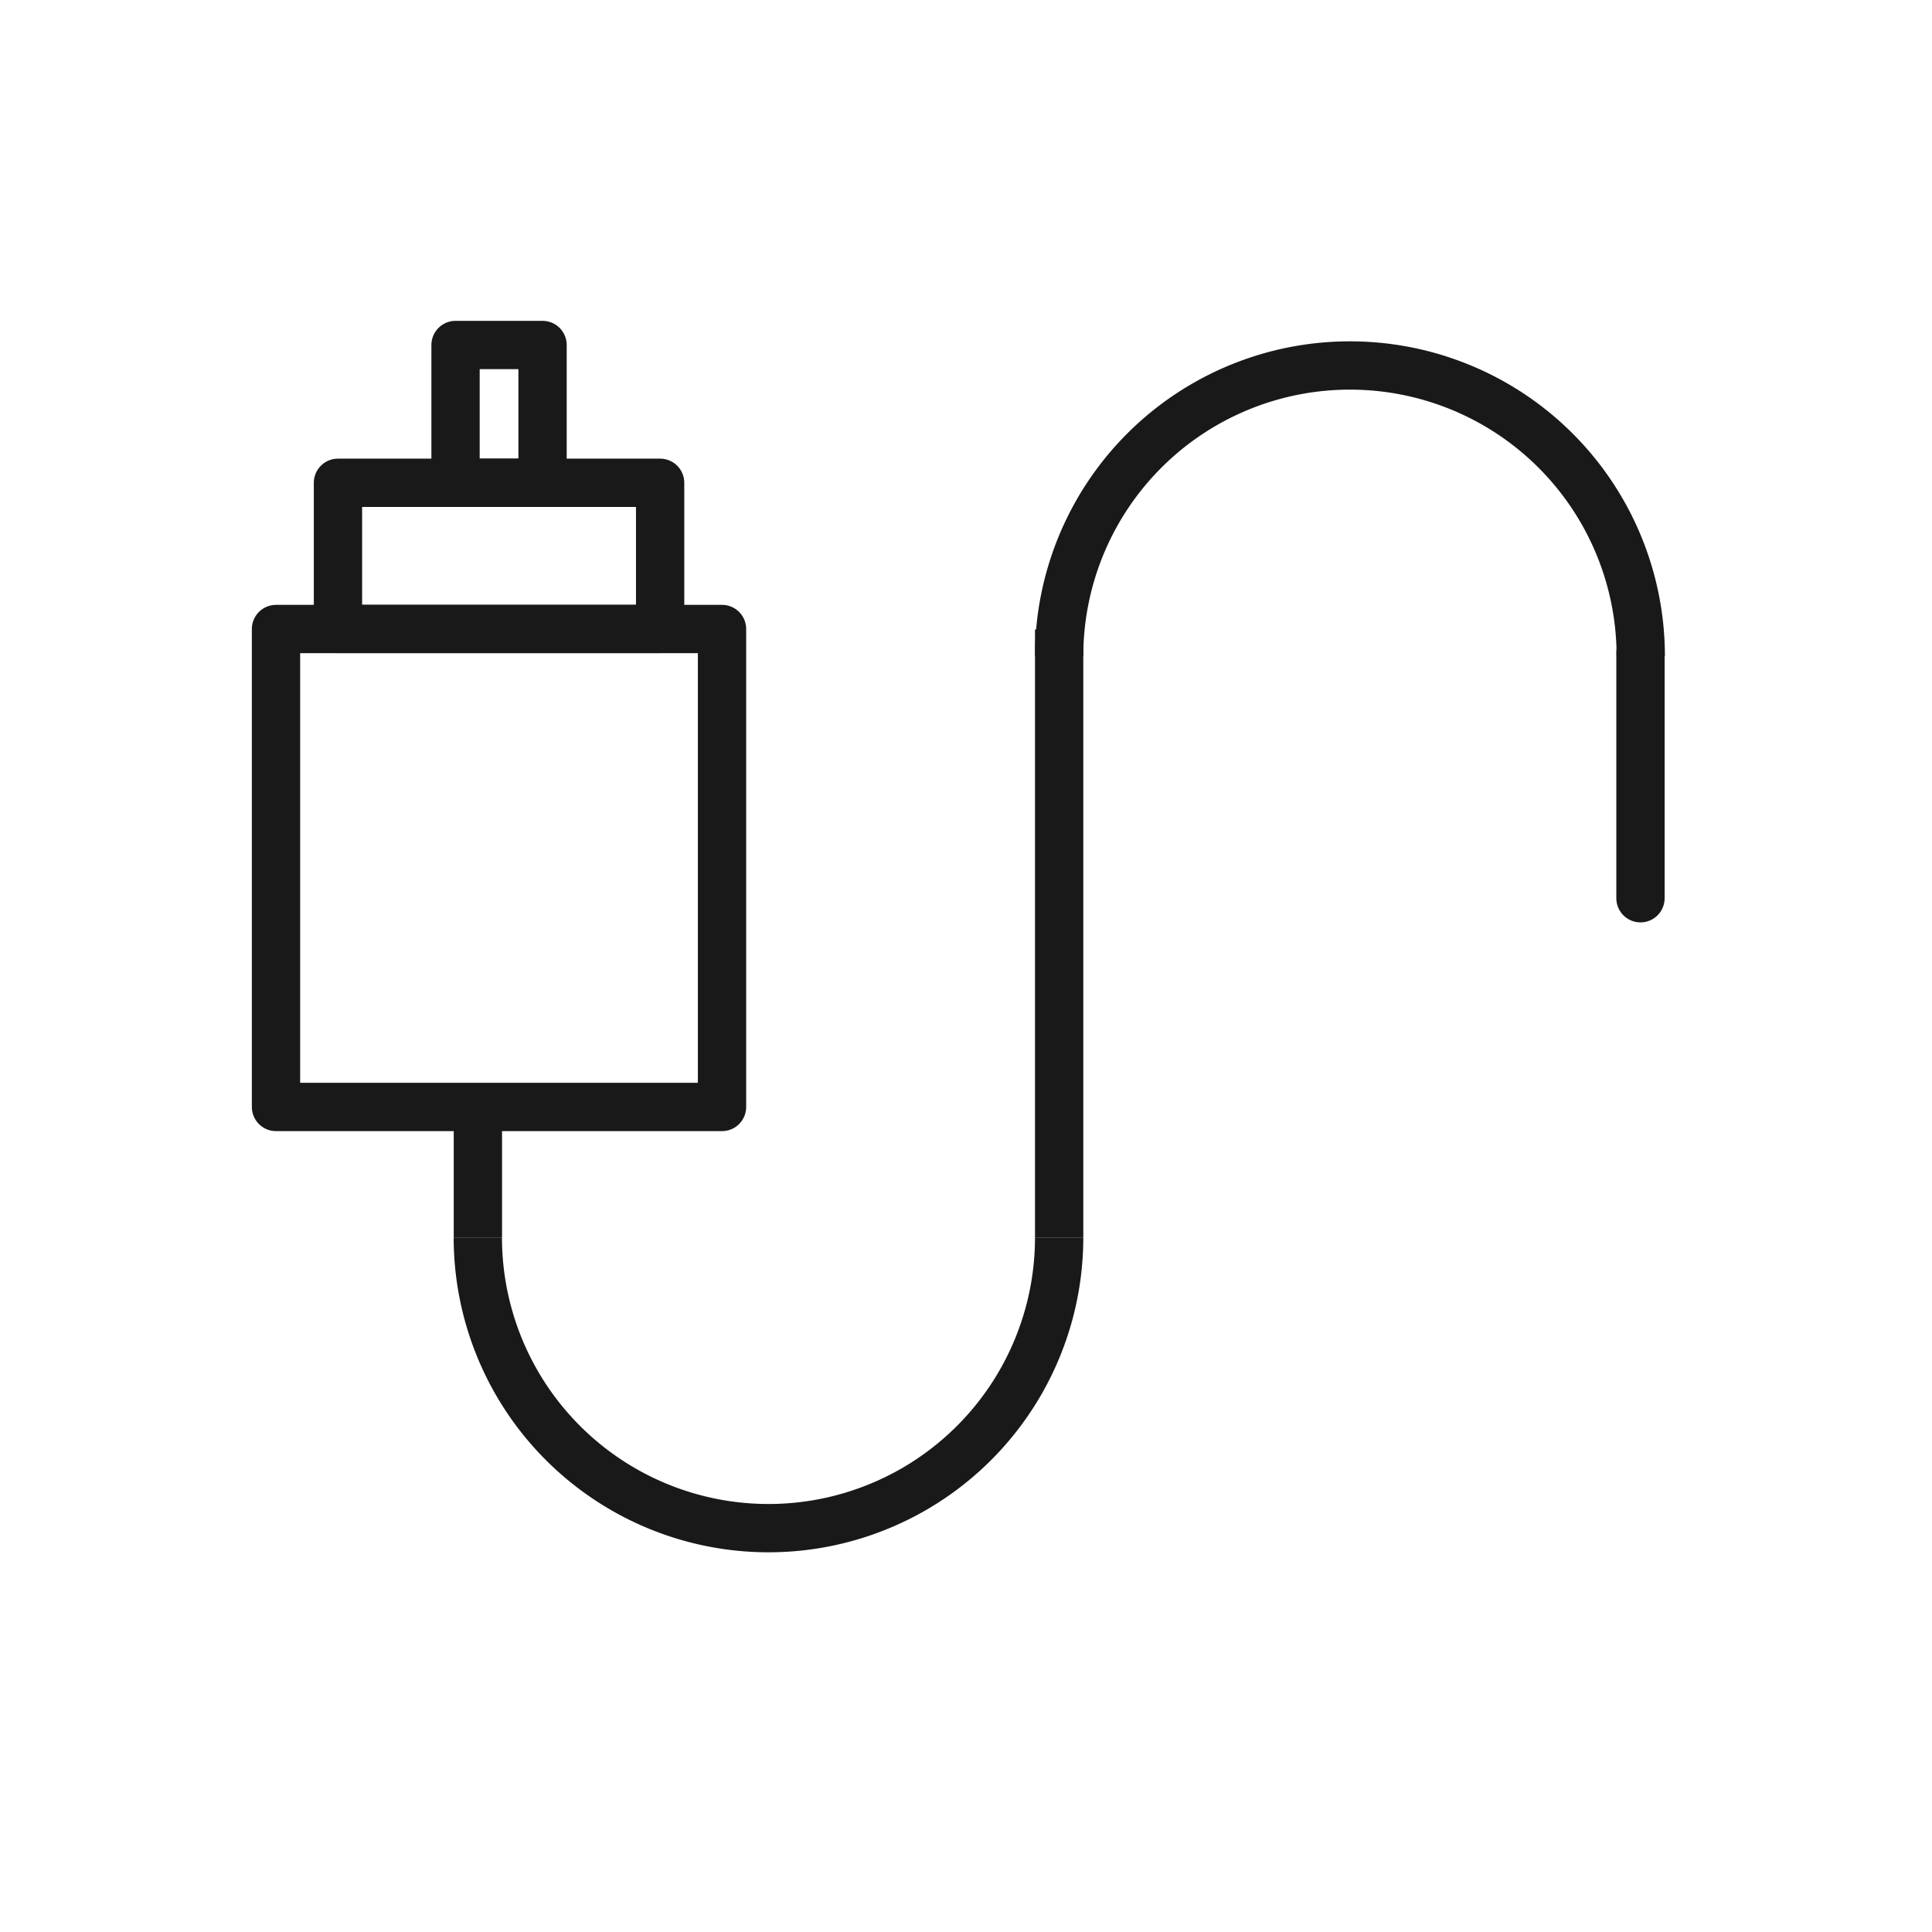 <svg xmlns="http://www.w3.org/2000/svg" xmlns:xlink="http://www.w3.org/1999/xlink" width="28" height="28" viewBox="0 0 28 28"><defs><style>.a,.c,.d{fill:none;stroke:#191919;stroke-width:0.7px;}.b{clip-path:url(#a);}.c,.d{stroke-linejoin:round;}.d{stroke-linecap:round;}</style><clipPath id="a"><rect class="a" width="28" height="28"/></clipPath></defs><g class="b"><g transform="translate(4 5)"><rect class="c" width="6.464" height="6.927" transform="translate(0 4.116)"/><rect class="c" width="4.669" height="2.118" transform="translate(0.898 1.997)"/><rect class="c" width="1.261" height="1.997" transform="translate(2.602)"/><line class="c" y2="8.811" transform="translate(11.35 4.123)"/><line class="c" y2="1.896" transform="translate(2.926 11.039)"/><line class="d" y2="3.556" transform="translate(19.775 4.462)"/><path class="c" d="M54.071-17.084a4.212,4.212,0,0,1-4.212,4.213,4.213,4.213,0,0,1-4.213-4.213" transform="translate(-42.721 30.018)"/><path class="c" d="M54.071-25.508a4.213,4.213,0,0,1,4.212-4.213A4.213,4.213,0,0,1,62.5-25.508" transform="translate(-42.721 30.018)"/></g></g></svg>